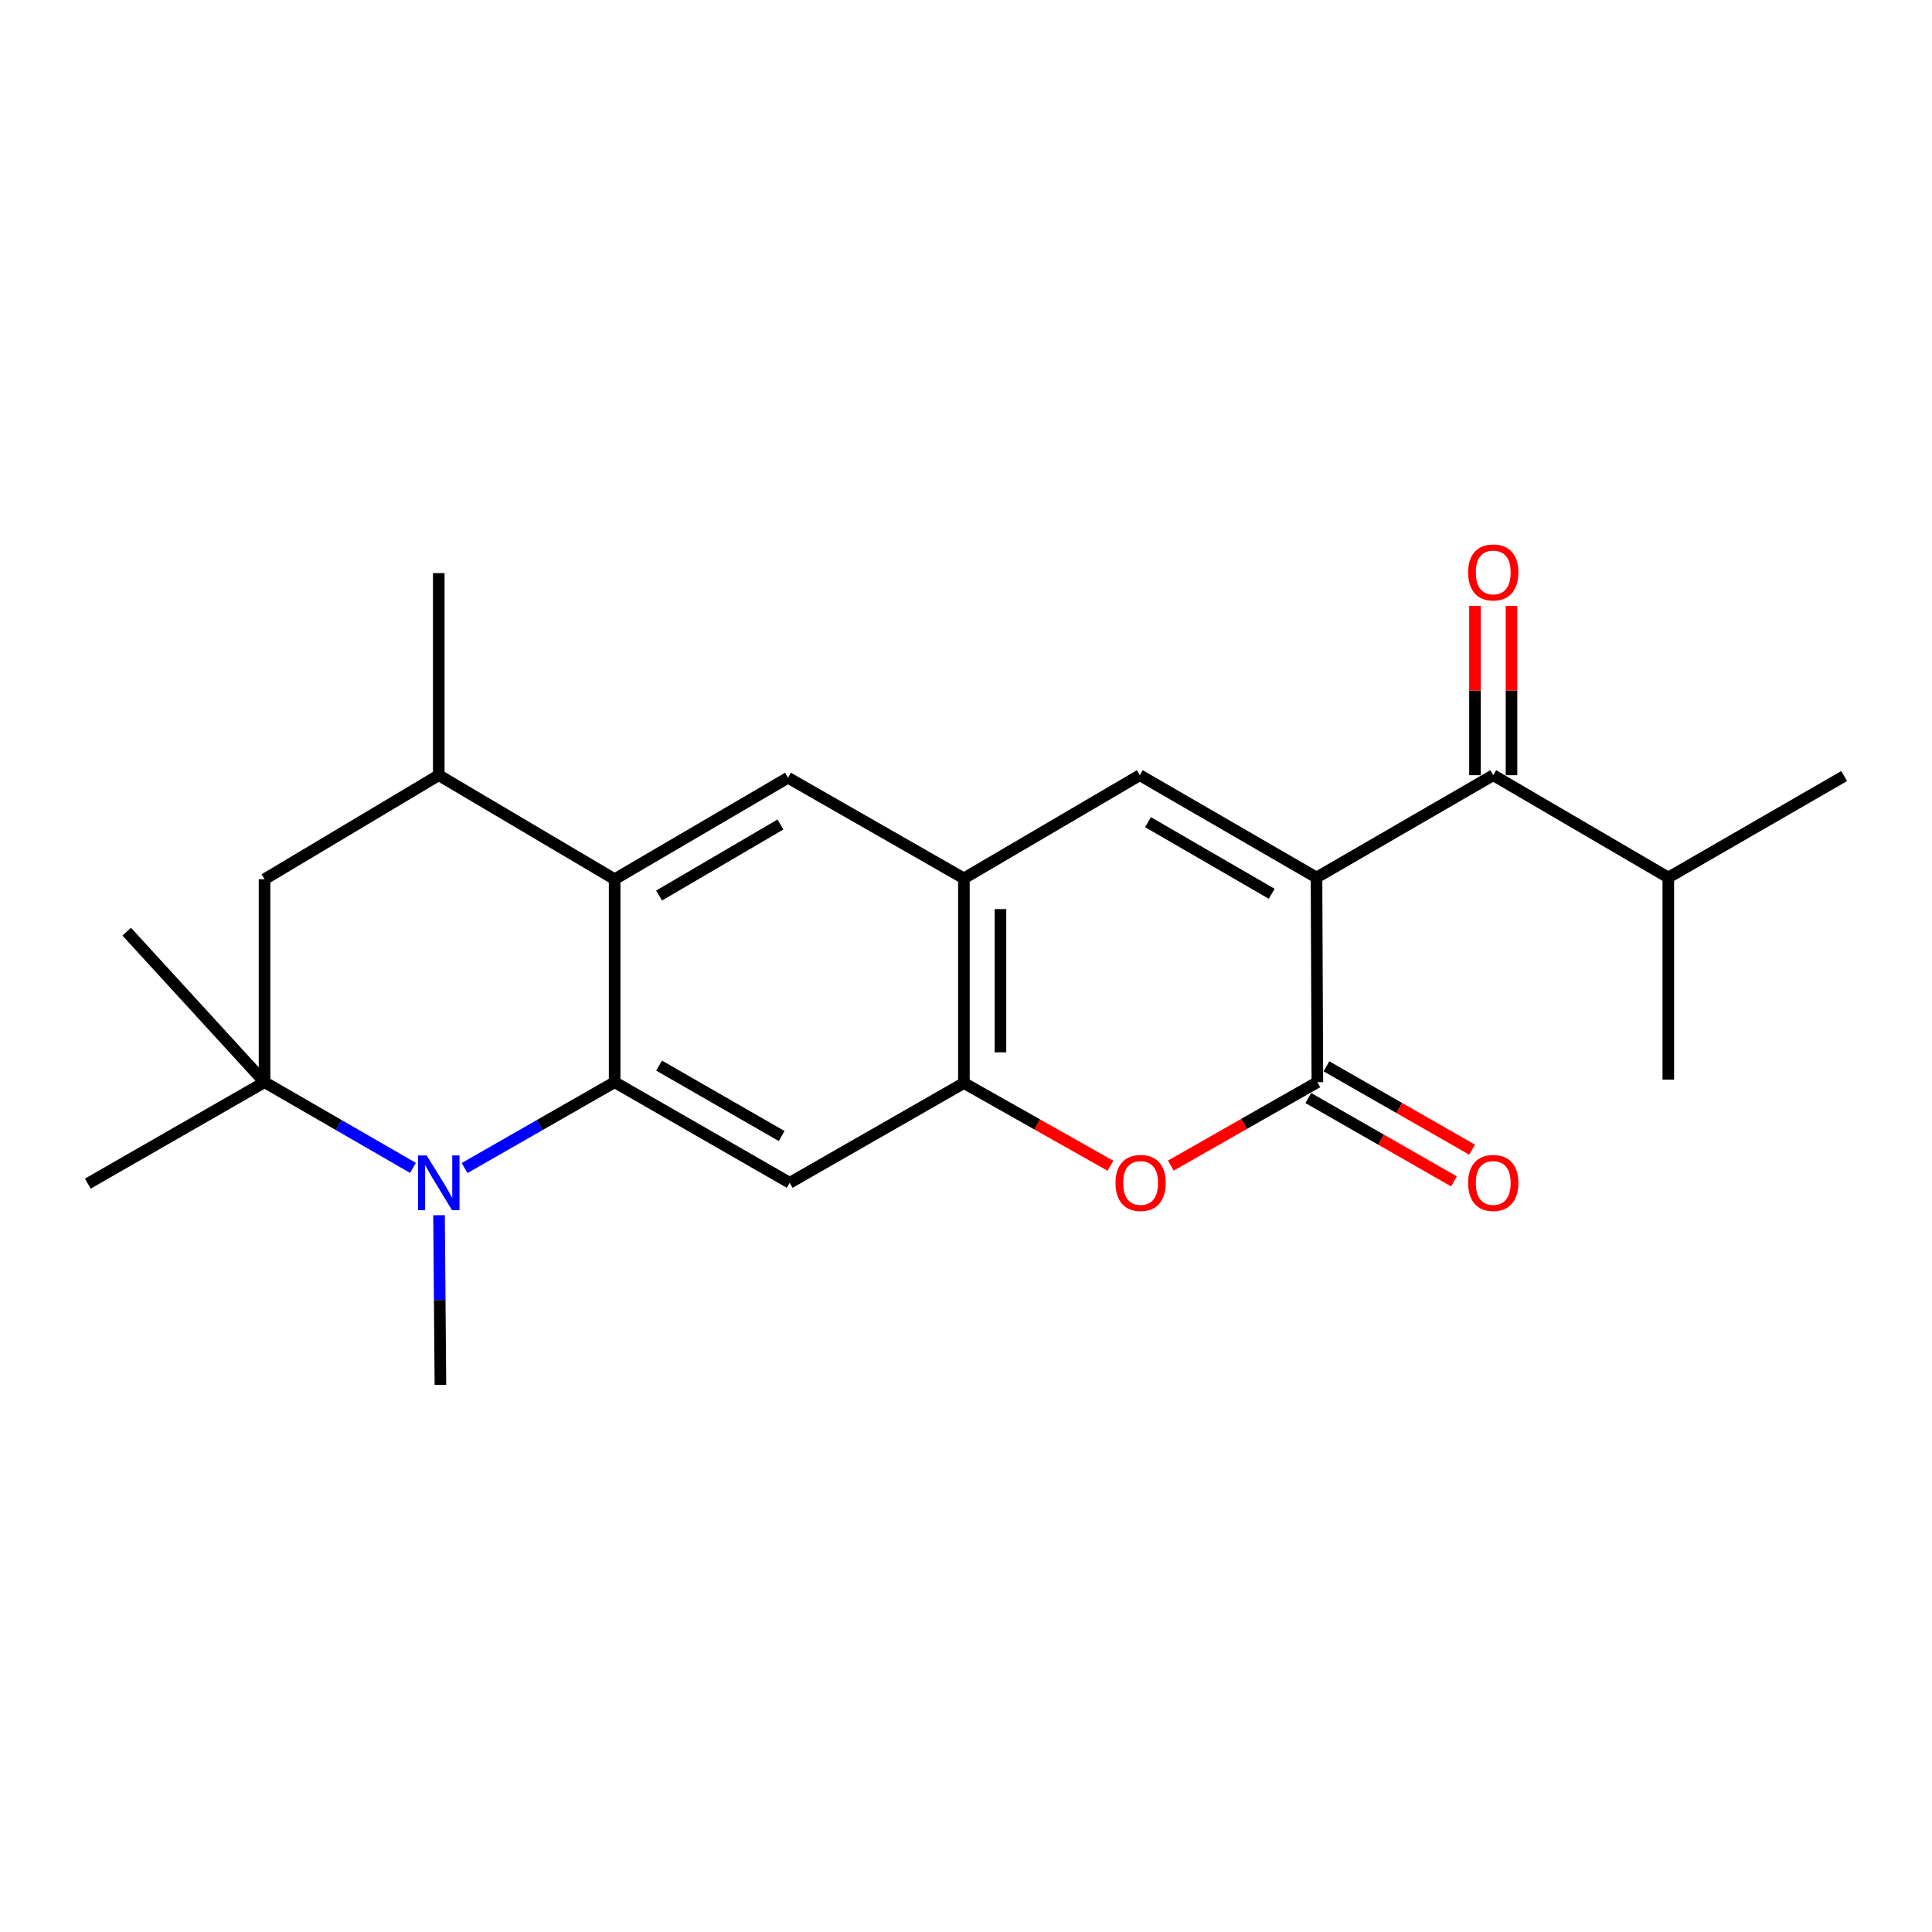 <?xml version='1.0' encoding='iso-8859-1'?>
<svg version='1.1' baseProfile='full'
              xmlns='http://www.w3.org/2000/svg'
                      xmlns:rdkit='http://www.rdkit.org/xml'
                      xmlns:xlink='http://www.w3.org/1999/xlink'
                  xml:space='preserve'
width='1000px' height='1000px' viewBox='0 0 1000 1000'>
<!-- END OF HEADER -->
<rect style='opacity:1.0;fill:#FFFFFF;stroke:none' width='1000' height='1000' x='0' y='0'> </rect>
<path class='bond-1' d='M 681.425,454.207 L 681.867,560.135' style='fill:none;fill-rule:evenodd;stroke:#000000;stroke-width:6px;stroke-linecap:butt;stroke-linejoin:miter;stroke-opacity:1' />
<path class='bond-3' d='M 681.425,454.207 L 589.962,401.242' style='fill:none;fill-rule:evenodd;stroke:#000000;stroke-width:6px;stroke-linecap:butt;stroke-linejoin:miter;stroke-opacity:1' />
<path class='bond-3' d='M 658.23,462.625 L 594.206,425.55' style='fill:none;fill-rule:evenodd;stroke:#000000;stroke-width:6px;stroke-linecap:butt;stroke-linejoin:miter;stroke-opacity:1' />
<path class='bond-9' d='M 681.425,454.207 L 772.9,401.242' style='fill:none;fill-rule:evenodd;stroke:#000000;stroke-width:6px;stroke-linecap:butt;stroke-linejoin:miter;stroke-opacity:1' />
<path class='bond-0' d='M 318.133,560.135 L 318.133,455.089' style='fill:none;fill-rule:evenodd;stroke:#000000;stroke-width:6px;stroke-linecap:butt;stroke-linejoin:miter;stroke-opacity:1' />
<path class='bond-2' d='M 318.133,560.135 L 279.298,582.354' style='fill:none;fill-rule:evenodd;stroke:#000000;stroke-width:6px;stroke-linecap:butt;stroke-linejoin:miter;stroke-opacity:1' />
<path class='bond-2' d='M 279.298,582.354 L 240.462,604.572' style='fill:none;fill-rule:evenodd;stroke:#0000FF;stroke-width:6px;stroke-linecap:butt;stroke-linejoin:miter;stroke-opacity:1' />
<path class='bond-24' d='M 318.133,560.135 L 408.746,612.217' style='fill:none;fill-rule:evenodd;stroke:#000000;stroke-width:6px;stroke-linecap:butt;stroke-linejoin:miter;stroke-opacity:1' />
<path class='bond-24' d='M 341.148,551.554 L 404.577,588.011' style='fill:none;fill-rule:evenodd;stroke:#000000;stroke-width:6px;stroke-linecap:butt;stroke-linejoin:miter;stroke-opacity:1' />
<path class='bond-5' d='M 681.867,560.135 L 643.94,581.727' style='fill:none;fill-rule:evenodd;stroke:#000000;stroke-width:6px;stroke-linecap:butt;stroke-linejoin:miter;stroke-opacity:1' />
<path class='bond-5' d='M 643.94,581.727 L 606.014,603.318' style='fill:none;fill-rule:evenodd;stroke:#FF0000;stroke-width:6px;stroke-linecap:butt;stroke-linejoin:miter;stroke-opacity:1' />
<path class='bond-14' d='M 677.172,568.341 L 714.877,589.913' style='fill:none;fill-rule:evenodd;stroke:#000000;stroke-width:6px;stroke-linecap:butt;stroke-linejoin:miter;stroke-opacity:1' />
<path class='bond-14' d='M 714.877,589.913 L 752.583,611.485' style='fill:none;fill-rule:evenodd;stroke:#FF0000;stroke-width:6px;stroke-linecap:butt;stroke-linejoin:miter;stroke-opacity:1' />
<path class='bond-14' d='M 686.561,551.929 L 724.267,573.501' style='fill:none;fill-rule:evenodd;stroke:#000000;stroke-width:6px;stroke-linecap:butt;stroke-linejoin:miter;stroke-opacity:1' />
<path class='bond-14' d='M 724.267,573.501 L 761.972,595.073' style='fill:none;fill-rule:evenodd;stroke:#FF0000;stroke-width:6px;stroke-linecap:butt;stroke-linejoin:miter;stroke-opacity:1' />
<path class='bond-7' d='M 213.757,604.51 L 175.343,582.323' style='fill:none;fill-rule:evenodd;stroke:#0000FF;stroke-width:6px;stroke-linecap:butt;stroke-linejoin:miter;stroke-opacity:1' />
<path class='bond-7' d='M 175.343,582.323 L 136.929,560.135' style='fill:none;fill-rule:evenodd;stroke:#000000;stroke-width:6px;stroke-linecap:butt;stroke-linejoin:miter;stroke-opacity:1' />
<path class='bond-17' d='M 227.239,628.992 L 227.6,672.902' style='fill:none;fill-rule:evenodd;stroke:#0000FF;stroke-width:6px;stroke-linecap:butt;stroke-linejoin:miter;stroke-opacity:1' />
<path class='bond-17' d='M 227.6,672.902 L 227.962,716.812' style='fill:none;fill-rule:evenodd;stroke:#000000;stroke-width:6px;stroke-linecap:butt;stroke-linejoin:miter;stroke-opacity:1' />
<path class='bond-10' d='M 589.962,401.242 L 498.918,454.648' style='fill:none;fill-rule:evenodd;stroke:#000000;stroke-width:6px;stroke-linecap:butt;stroke-linejoin:miter;stroke-opacity:1' />
<path class='bond-4' d='M 318.133,455.089 L 407.864,402.555' style='fill:none;fill-rule:evenodd;stroke:#000000;stroke-width:6px;stroke-linecap:butt;stroke-linejoin:miter;stroke-opacity:1' />
<path class='bond-4' d='M 341.146,463.526 L 403.958,426.753' style='fill:none;fill-rule:evenodd;stroke:#000000;stroke-width:6px;stroke-linecap:butt;stroke-linejoin:miter;stroke-opacity:1' />
<path class='bond-12' d='M 318.133,455.089 L 227.1,401.242' style='fill:none;fill-rule:evenodd;stroke:#000000;stroke-width:6px;stroke-linecap:butt;stroke-linejoin:miter;stroke-opacity:1' />
<path class='bond-23' d='M 574.756,603.395 L 536.837,581.986' style='fill:none;fill-rule:evenodd;stroke:#FF0000;stroke-width:6px;stroke-linecap:butt;stroke-linejoin:miter;stroke-opacity:1' />
<path class='bond-23' d='M 536.837,581.986 L 498.918,560.576' style='fill:none;fill-rule:evenodd;stroke:#000000;stroke-width:6px;stroke-linecap:butt;stroke-linejoin:miter;stroke-opacity:1' />
<path class='bond-6' d='M 408.746,612.217 L 498.918,560.576' style='fill:none;fill-rule:evenodd;stroke:#000000;stroke-width:6px;stroke-linecap:butt;stroke-linejoin:miter;stroke-opacity:1' />
<path class='bond-18' d='M 136.929,560.135 L 65.592,482.233' style='fill:none;fill-rule:evenodd;stroke:#000000;stroke-width:6px;stroke-linecap:butt;stroke-linejoin:miter;stroke-opacity:1' />
<path class='bond-19' d='M 136.929,560.135 L 45.455,612.648' style='fill:none;fill-rule:evenodd;stroke:#000000;stroke-width:6px;stroke-linecap:butt;stroke-linejoin:miter;stroke-opacity:1' />
<path class='bond-25' d='M 136.929,560.135 L 136.929,455.089' style='fill:none;fill-rule:evenodd;stroke:#000000;stroke-width:6px;stroke-linecap:butt;stroke-linejoin:miter;stroke-opacity:1' />
<path class='bond-8' d='M 498.918,560.576 L 498.918,454.648' style='fill:none;fill-rule:evenodd;stroke:#000000;stroke-width:6px;stroke-linecap:butt;stroke-linejoin:miter;stroke-opacity:1' />
<path class='bond-8' d='M 517.826,544.687 L 517.826,470.537' style='fill:none;fill-rule:evenodd;stroke:#000000;stroke-width:6px;stroke-linecap:butt;stroke-linejoin:miter;stroke-opacity:1' />
<path class='bond-15' d='M 782.354,401.242 L 782.354,357.417' style='fill:none;fill-rule:evenodd;stroke:#000000;stroke-width:6px;stroke-linecap:butt;stroke-linejoin:miter;stroke-opacity:1' />
<path class='bond-15' d='M 782.354,357.417 L 782.354,313.592' style='fill:none;fill-rule:evenodd;stroke:#FF0000;stroke-width:6px;stroke-linecap:butt;stroke-linejoin:miter;stroke-opacity:1' />
<path class='bond-15' d='M 763.445,401.242 L 763.445,357.417' style='fill:none;fill-rule:evenodd;stroke:#000000;stroke-width:6px;stroke-linecap:butt;stroke-linejoin:miter;stroke-opacity:1' />
<path class='bond-15' d='M 763.445,357.417 L 763.445,313.592' style='fill:none;fill-rule:evenodd;stroke:#FF0000;stroke-width:6px;stroke-linecap:butt;stroke-linejoin:miter;stroke-opacity:1' />
<path class='bond-16' d='M 772.9,401.242 L 863.512,454.207' style='fill:none;fill-rule:evenodd;stroke:#000000;stroke-width:6px;stroke-linecap:butt;stroke-linejoin:miter;stroke-opacity:1' />
<path class='bond-11' d='M 498.918,454.648 L 407.864,402.555' style='fill:none;fill-rule:evenodd;stroke:#000000;stroke-width:6px;stroke-linecap:butt;stroke-linejoin:miter;stroke-opacity:1' />
<path class='bond-13' d='M 227.1,401.242 L 136.929,455.089' style='fill:none;fill-rule:evenodd;stroke:#000000;stroke-width:6px;stroke-linecap:butt;stroke-linejoin:miter;stroke-opacity:1' />
<path class='bond-20' d='M 227.1,401.242 L 227.1,296.637' style='fill:none;fill-rule:evenodd;stroke:#000000;stroke-width:6px;stroke-linecap:butt;stroke-linejoin:miter;stroke-opacity:1' />
<path class='bond-21' d='M 863.512,454.207 L 863.512,558.812' style='fill:none;fill-rule:evenodd;stroke:#000000;stroke-width:6px;stroke-linecap:butt;stroke-linejoin:miter;stroke-opacity:1' />
<path class='bond-22' d='M 863.512,454.207 L 954.545,401.683' style='fill:none;fill-rule:evenodd;stroke:#000000;stroke-width:6px;stroke-linecap:butt;stroke-linejoin:miter;stroke-opacity:1' />
<path  class='atom-3' d='M 220.84 598.057
L 230.12 613.057
Q 231.04 614.537, 232.52 617.217
Q 234 619.897, 234.08 620.057
L 234.08 598.057
L 237.84 598.057
L 237.84 626.377
L 233.96 626.377
L 224 609.977
Q 222.84 608.057, 221.6 605.857
Q 220.4 603.657, 220.04 602.977
L 220.04 626.377
L 216.36 626.377
L 216.36 598.057
L 220.84 598.057
' fill='#0000FF'/>
<path  class='atom-6' d='M 577.382 612.297
Q 577.382 605.497, 580.742 601.697
Q 584.102 597.897, 590.382 597.897
Q 596.662 597.897, 600.022 601.697
Q 603.382 605.497, 603.382 612.297
Q 603.382 619.177, 599.982 623.097
Q 596.582 626.977, 590.382 626.977
Q 584.142 626.977, 580.742 623.097
Q 577.382 619.217, 577.382 612.297
M 590.382 623.777
Q 594.702 623.777, 597.022 620.897
Q 599.382 617.977, 599.382 612.297
Q 599.382 606.737, 597.022 603.937
Q 594.702 601.097, 590.382 601.097
Q 586.062 601.097, 583.702 603.897
Q 581.382 606.697, 581.382 612.297
Q 581.382 618.017, 583.702 620.897
Q 586.062 623.777, 590.382 623.777
' fill='#FF0000'/>
<path  class='atom-15' d='M 759.9 612.297
Q 759.9 605.497, 763.26 601.697
Q 766.62 597.897, 772.9 597.897
Q 779.18 597.897, 782.54 601.697
Q 785.9 605.497, 785.9 612.297
Q 785.9 619.177, 782.5 623.097
Q 779.1 626.977, 772.9 626.977
Q 766.66 626.977, 763.26 623.097
Q 759.9 619.217, 759.9 612.297
M 772.9 623.777
Q 777.22 623.777, 779.54 620.897
Q 781.9 617.977, 781.9 612.297
Q 781.9 606.737, 779.54 603.937
Q 777.22 601.097, 772.9 601.097
Q 768.58 601.097, 766.22 603.897
Q 763.9 606.697, 763.9 612.297
Q 763.9 618.017, 766.22 620.897
Q 768.58 623.777, 772.9 623.777
' fill='#FF0000'/>
<path  class='atom-16' d='M 759.9 296.287
Q 759.9 289.487, 763.26 285.687
Q 766.62 281.887, 772.9 281.887
Q 779.18 281.887, 782.54 285.687
Q 785.9 289.487, 785.9 296.287
Q 785.9 303.167, 782.5 307.087
Q 779.1 310.967, 772.9 310.967
Q 766.66 310.967, 763.26 307.087
Q 759.9 303.207, 759.9 296.287
M 772.9 307.767
Q 777.22 307.767, 779.54 304.887
Q 781.9 301.967, 781.9 296.287
Q 781.9 290.727, 779.54 287.927
Q 777.22 285.087, 772.9 285.087
Q 768.58 285.087, 766.22 287.887
Q 763.9 290.687, 763.9 296.287
Q 763.9 302.007, 766.22 304.887
Q 768.58 307.767, 772.9 307.767
' fill='#FF0000'/>
</svg>

